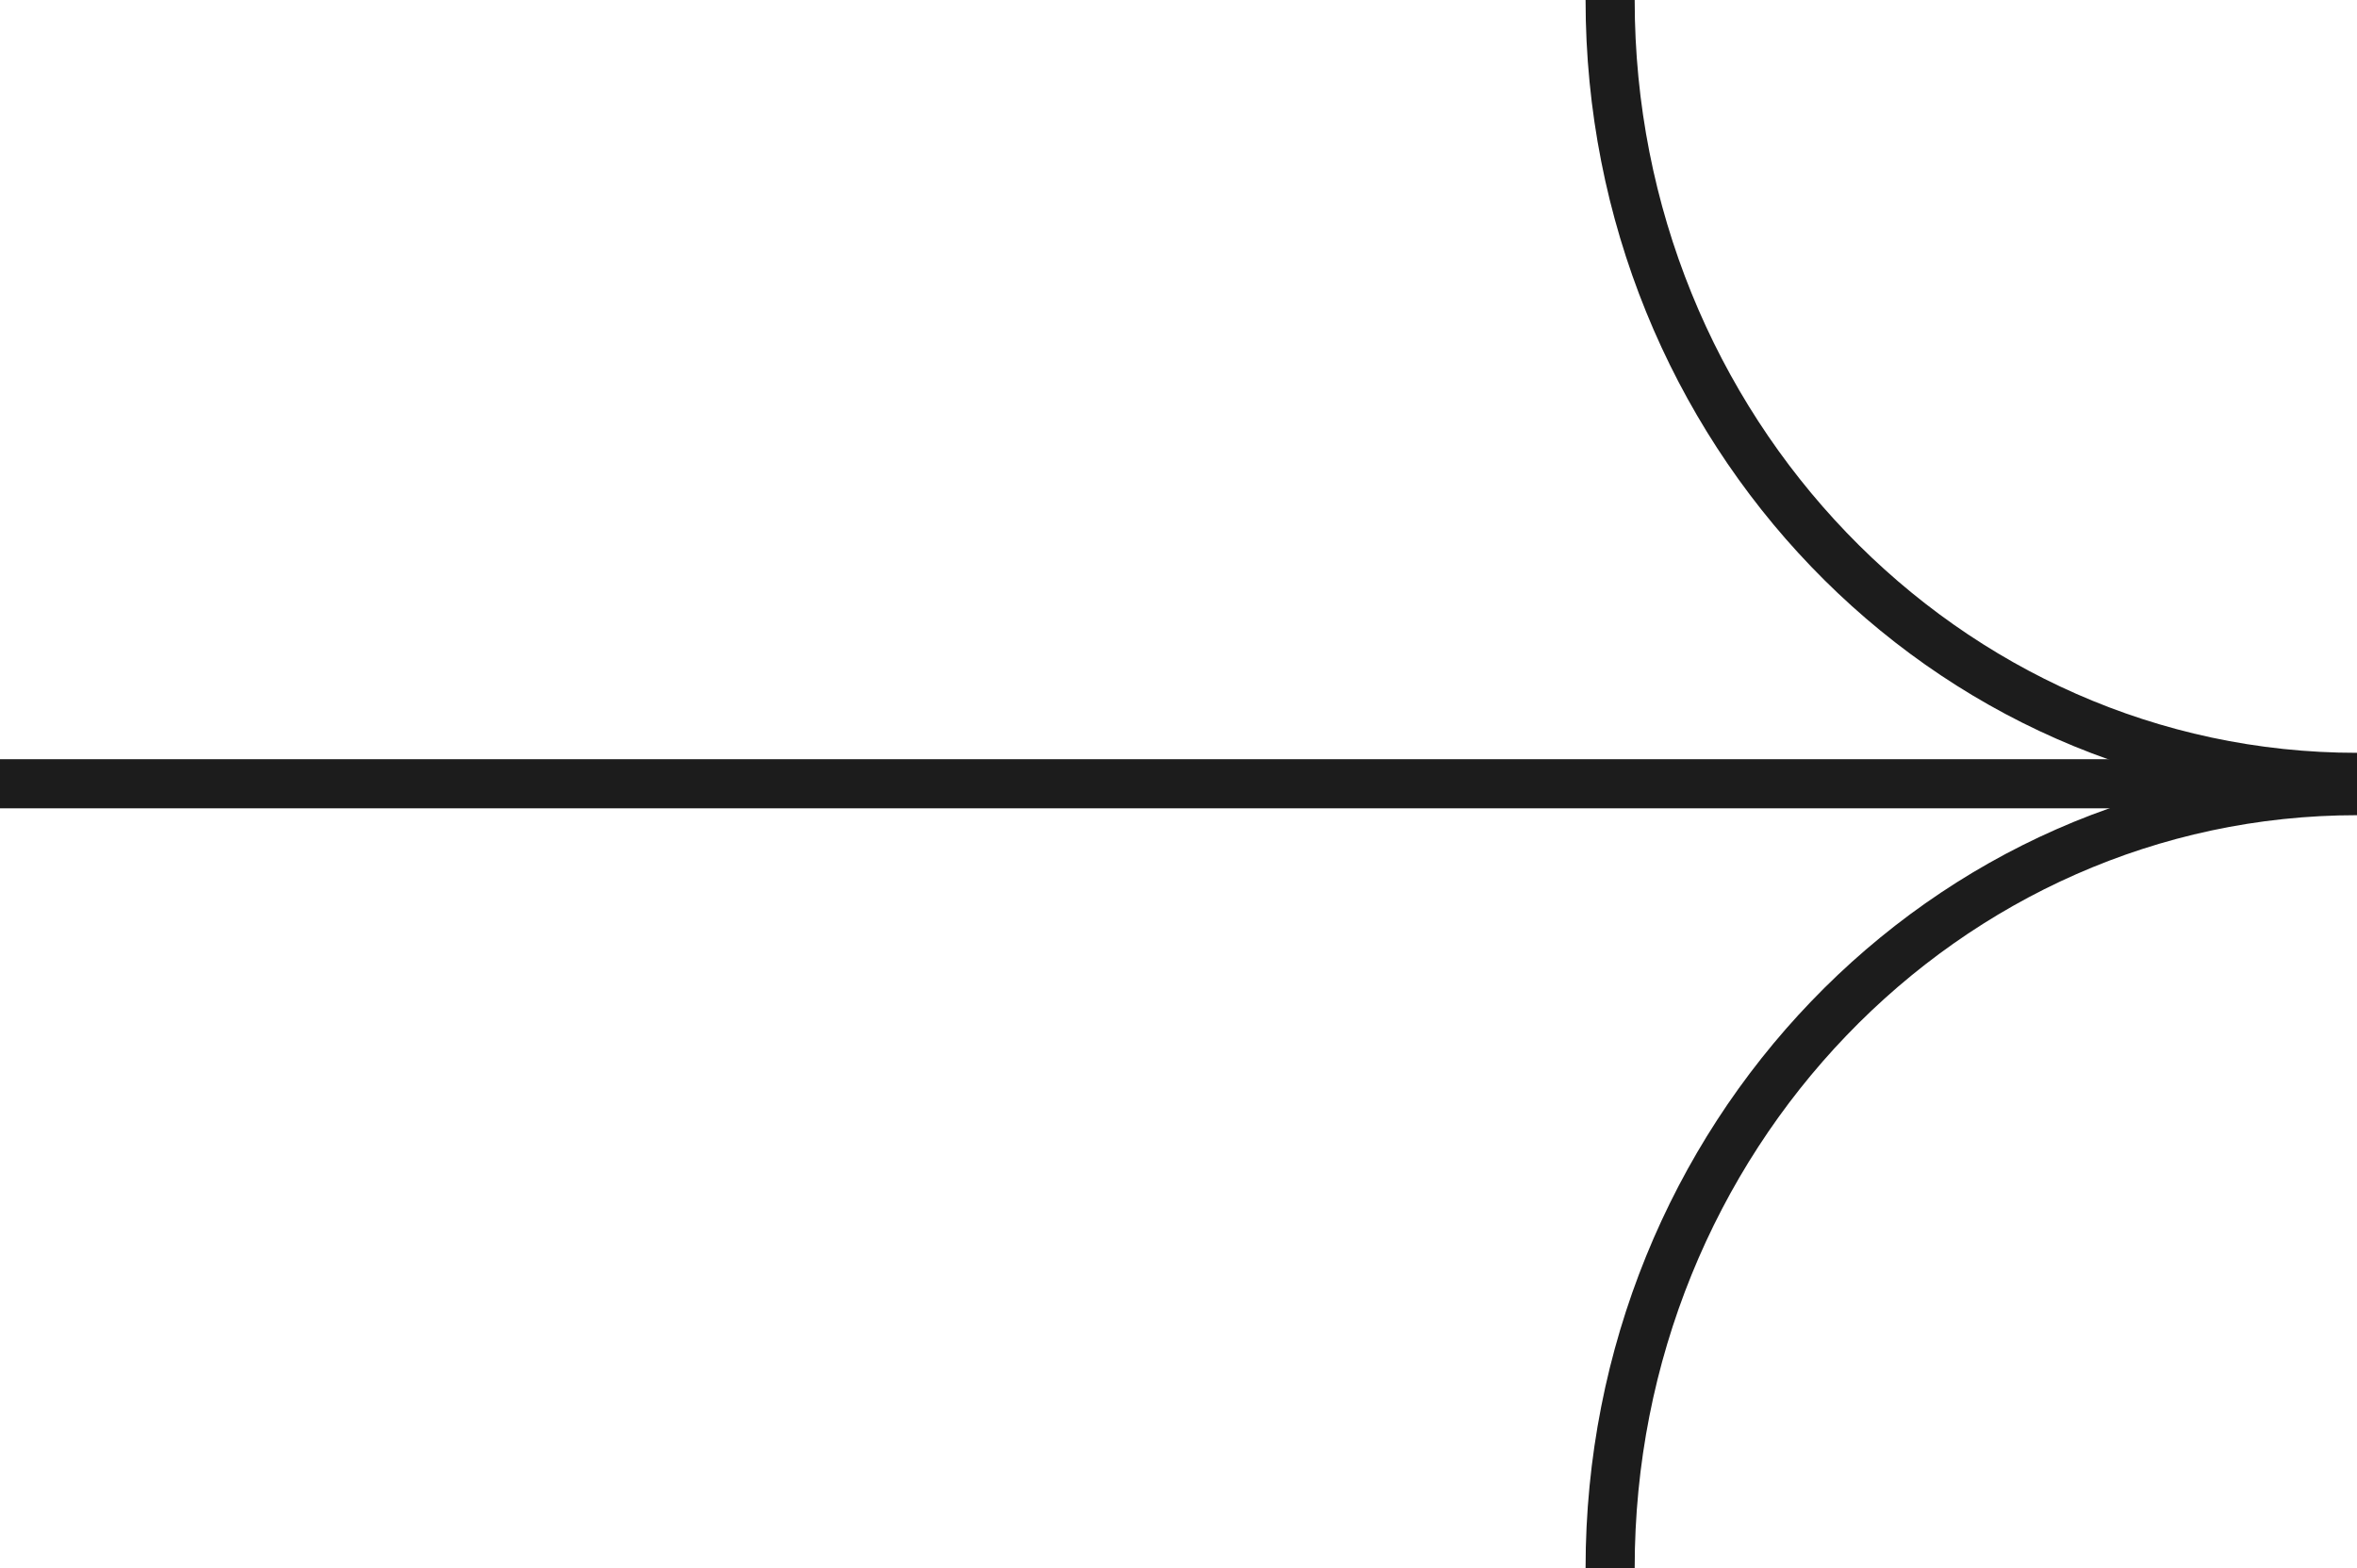 <svg id="Layer_1" data-name="Layer 1" xmlns="http://www.w3.org/2000/svg" xmlns:xlink="http://www.w3.org/1999/xlink" viewBox="0 0 48 31.93"><defs><style>.cls-1,.cls-3{fill:none;}.cls-2{clip-path:url(#clip-path);}.cls-3{stroke:#1c1c1c;}</style><clipPath id="clip-path" transform="translate(0 0)"><rect class="cls-1" width="48" height="31.93"/></clipPath></defs><title>arrowButton</title><g class="cls-2"><path class="cls-3" d="M48,16.1c-8.4,0-15.21,7.09-15.21,15.83" transform="translate(0 0)" vector-effect="non-scaling-stroke"/><path class="cls-3" d="M48,15.83C39.6,15.83,32.79,8.74,32.79,0" transform="translate(0 0)" vector-effect="non-scaling-stroke"/><line class="cls-3" y1="15.96" x2="48" y2="15.96" vector-effect="non-scaling-stroke"/></g></svg>